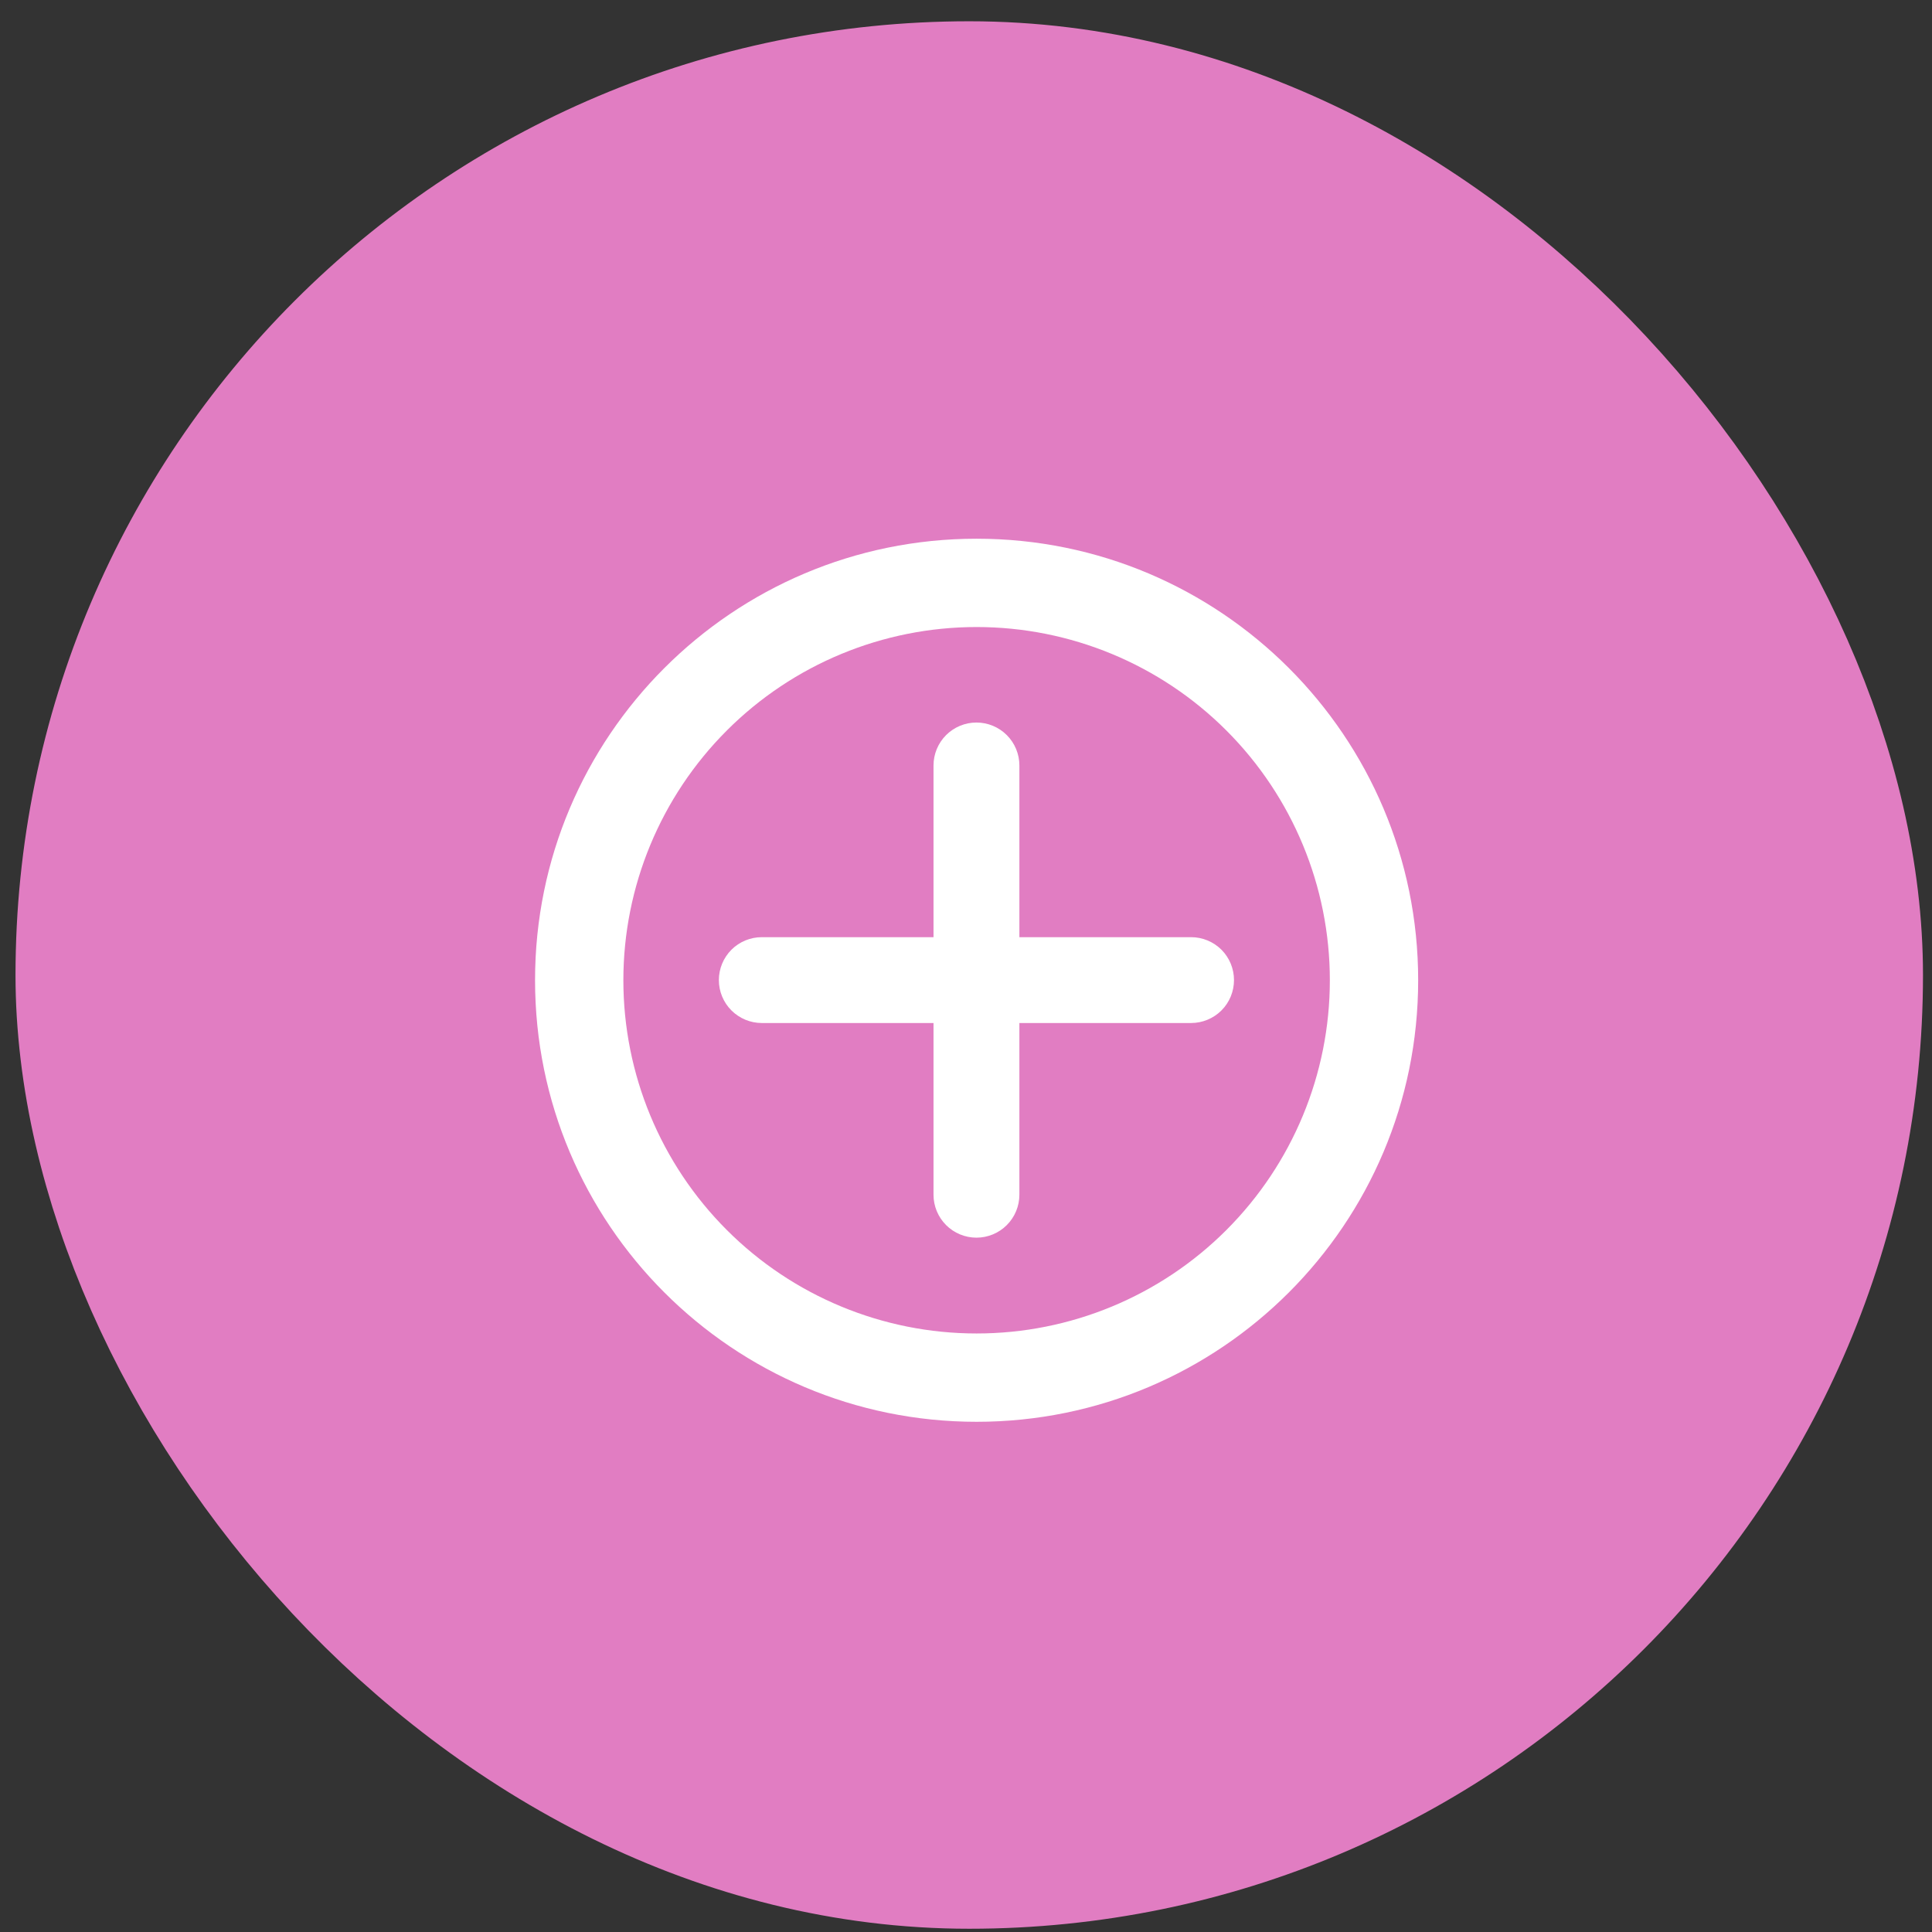 <svg width="49" height="49" viewBox="0 0 49 49" fill="none" xmlns="http://www.w3.org/2000/svg">
<rect x="0" y="0" width="49" height="49" fill="#333333" stroke="none"/>
<rect x="3.081" y="3.227" width="43.003" height="43.003" rx="21.501" fill="#E17DC2"/>
<rect x="3.081" y="3.227" width="43.003" height="43.003" rx="21.501" stroke="#E17DC2" stroke-width="5.375"/>
<path fill-rule="evenodd" clip-rule="evenodd" d="M13.57 24.861C13.57 18.677 18.584 13.663 24.769 13.663C30.954 13.663 35.968 18.677 35.968 24.861C35.968 31.047 30.954 36.06 24.769 36.06C18.584 36.06 13.57 31.047 13.57 24.861ZM24.769 15.903C22.393 15.903 20.114 16.846 18.434 18.527C16.754 20.207 15.81 22.485 15.81 24.861C15.81 27.238 16.754 29.516 18.434 31.196C20.114 32.877 22.393 33.82 24.769 33.82C27.145 33.82 29.424 32.877 31.104 31.196C32.784 29.516 33.728 27.238 33.728 24.861C33.728 22.485 32.784 20.207 31.104 18.527C29.424 16.846 27.145 15.903 24.769 15.903Z" fill="white"/>
<path fill-rule="evenodd" clip-rule="evenodd" d="M25.854 19.414C25.854 19.125 25.739 18.848 25.535 18.644C25.331 18.44 25.054 18.325 24.765 18.325C24.476 18.325 24.199 18.44 23.995 18.644C23.791 18.848 23.676 19.125 23.676 19.414V23.769H19.321C19.032 23.769 18.756 23.883 18.551 24.087C18.347 24.292 18.232 24.569 18.232 24.857C18.232 25.146 18.347 25.423 18.551 25.627C18.756 25.831 19.032 25.946 19.321 25.946H23.676V30.301C23.676 30.59 23.791 30.867 23.995 31.071C24.199 31.275 24.476 31.39 24.765 31.39C25.054 31.39 25.331 31.275 25.535 31.071C25.739 30.867 25.854 30.59 25.854 30.301V25.946H30.209C30.497 25.946 30.774 25.831 30.979 25.627C31.183 25.423 31.297 25.146 31.297 24.857C31.297 24.569 31.183 24.292 30.979 24.087C30.774 23.883 30.497 23.769 30.209 23.769H25.854V19.414Z" fill="white"/>
</svg>
